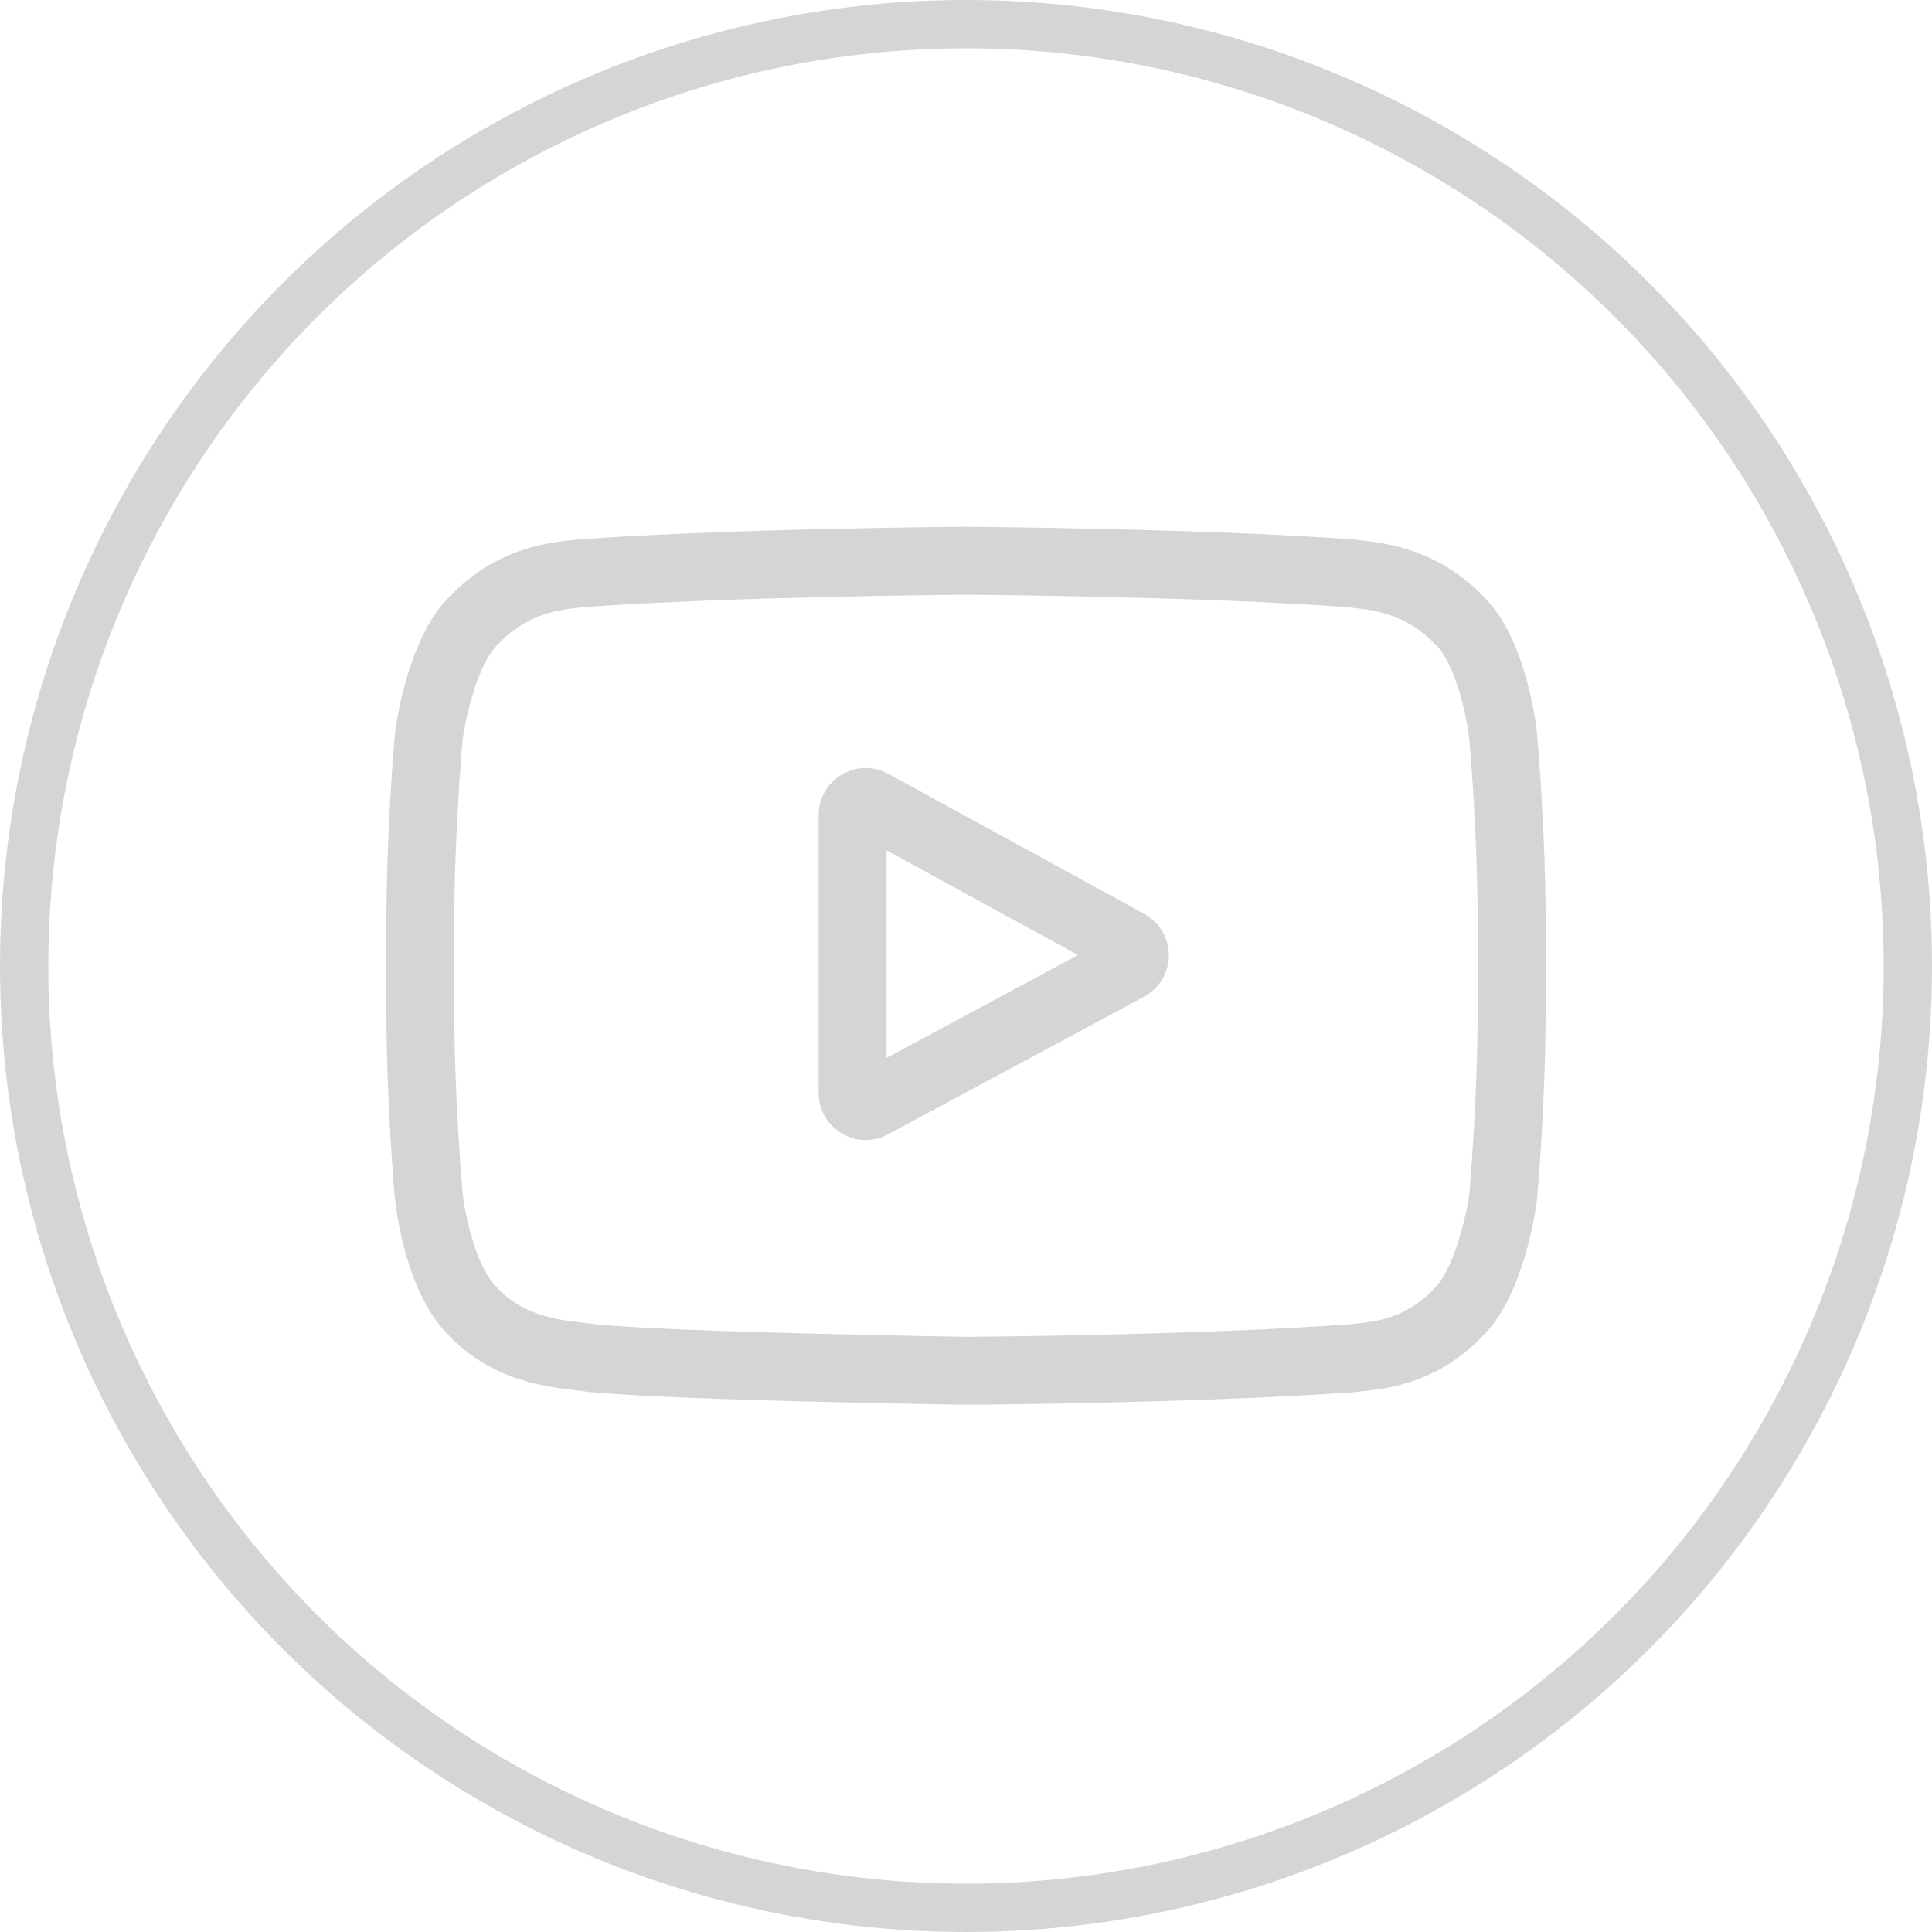 <svg width="40" height="40" viewBox="0 0 40 40" fill="none" xmlns="http://www.w3.org/2000/svg">
<circle cx="20" cy="20" r="19.5" stroke="#D4D5D7"/>
<g clip-path="url(#clip0_504_48)">
<path d="M23.693 18.922L18.391 16.021C18.086 15.854 17.725 15.861 17.427 16.038C17.128 16.215 16.949 16.528 16.949 16.876V22.628C16.949 22.974 17.127 23.287 17.424 23.464C17.578 23.557 17.75 23.603 17.923 23.603C18.081 23.603 18.239 23.564 18.384 23.486L23.687 20.635C24.002 20.465 24.198 20.138 24.199 19.78C24.201 19.423 24.007 19.094 23.693 18.922ZM18.356 21.904V17.605L22.318 19.773L18.356 21.904Z" fill="#D4D5D7"/>
<path d="M31.823 15.197L31.822 15.186C31.802 14.992 31.6 13.274 30.764 12.4C29.799 11.372 28.704 11.247 28.178 11.188C28.134 11.183 28.094 11.178 28.059 11.173L28.017 11.169C24.844 10.938 20.052 10.907 20.004 10.906L20 10.906L19.996 10.906C19.948 10.907 15.156 10.938 11.955 11.169L11.912 11.173C11.878 11.178 11.841 11.182 11.8 11.187C11.28 11.247 10.197 11.372 9.228 12.437C8.433 13.302 8.203 14.983 8.179 15.172L8.177 15.197C8.169 15.277 8 17.191 8 19.112V20.908C8 22.829 8.169 24.742 8.177 24.823L8.178 24.835C8.198 25.025 8.4 26.712 9.232 27.586C10.14 28.58 11.287 28.711 11.905 28.782C12.002 28.793 12.086 28.803 12.144 28.813L12.199 28.82C14.031 28.995 19.775 29.081 20.019 29.084L20.026 29.084L20.033 29.084C20.081 29.084 24.873 29.052 28.046 28.822L28.087 28.817C28.128 28.812 28.173 28.807 28.222 28.802C28.739 28.747 29.817 28.633 30.771 27.582C31.567 26.718 31.797 25.036 31.821 24.847L31.823 24.823C31.831 24.742 32 22.829 32 20.908V19.112C32 17.191 31.831 15.277 31.823 15.197ZM30.593 20.908C30.593 22.686 30.438 24.517 30.424 24.685C30.364 25.148 30.121 26.212 29.734 26.633C29.136 27.291 28.522 27.356 28.074 27.404C28.02 27.409 27.969 27.415 27.924 27.42C24.855 27.642 20.244 27.676 20.032 27.678C19.794 27.674 14.134 27.587 12.358 27.422C12.267 27.408 12.169 27.396 12.065 27.385C11.539 27.324 10.82 27.242 10.266 26.633L10.253 26.619C9.872 26.223 9.637 25.228 9.577 24.691C9.566 24.564 9.406 22.711 9.406 20.908V19.112C9.406 17.336 9.561 15.506 9.576 15.335C9.648 14.789 9.895 13.79 10.266 13.386C10.882 12.709 11.532 12.633 11.961 12.584C12.002 12.579 12.041 12.575 12.076 12.57C15.189 12.347 19.833 12.314 20 12.313C20.167 12.314 24.809 12.347 27.895 12.57C27.933 12.575 27.974 12.58 28.018 12.585C28.46 12.635 29.128 12.711 29.741 13.365L29.747 13.371C30.128 13.768 30.363 14.78 30.423 15.328C30.434 15.448 30.593 17.305 30.593 19.112V20.908Z" fill="#D4D5D7"/>
</g>
<defs>
<clipPath id="clip0_504_48">
<rect width="24" height="24" fill="white" transform="translate(8 8)"/>
</clipPath>
</defs>
</svg>
